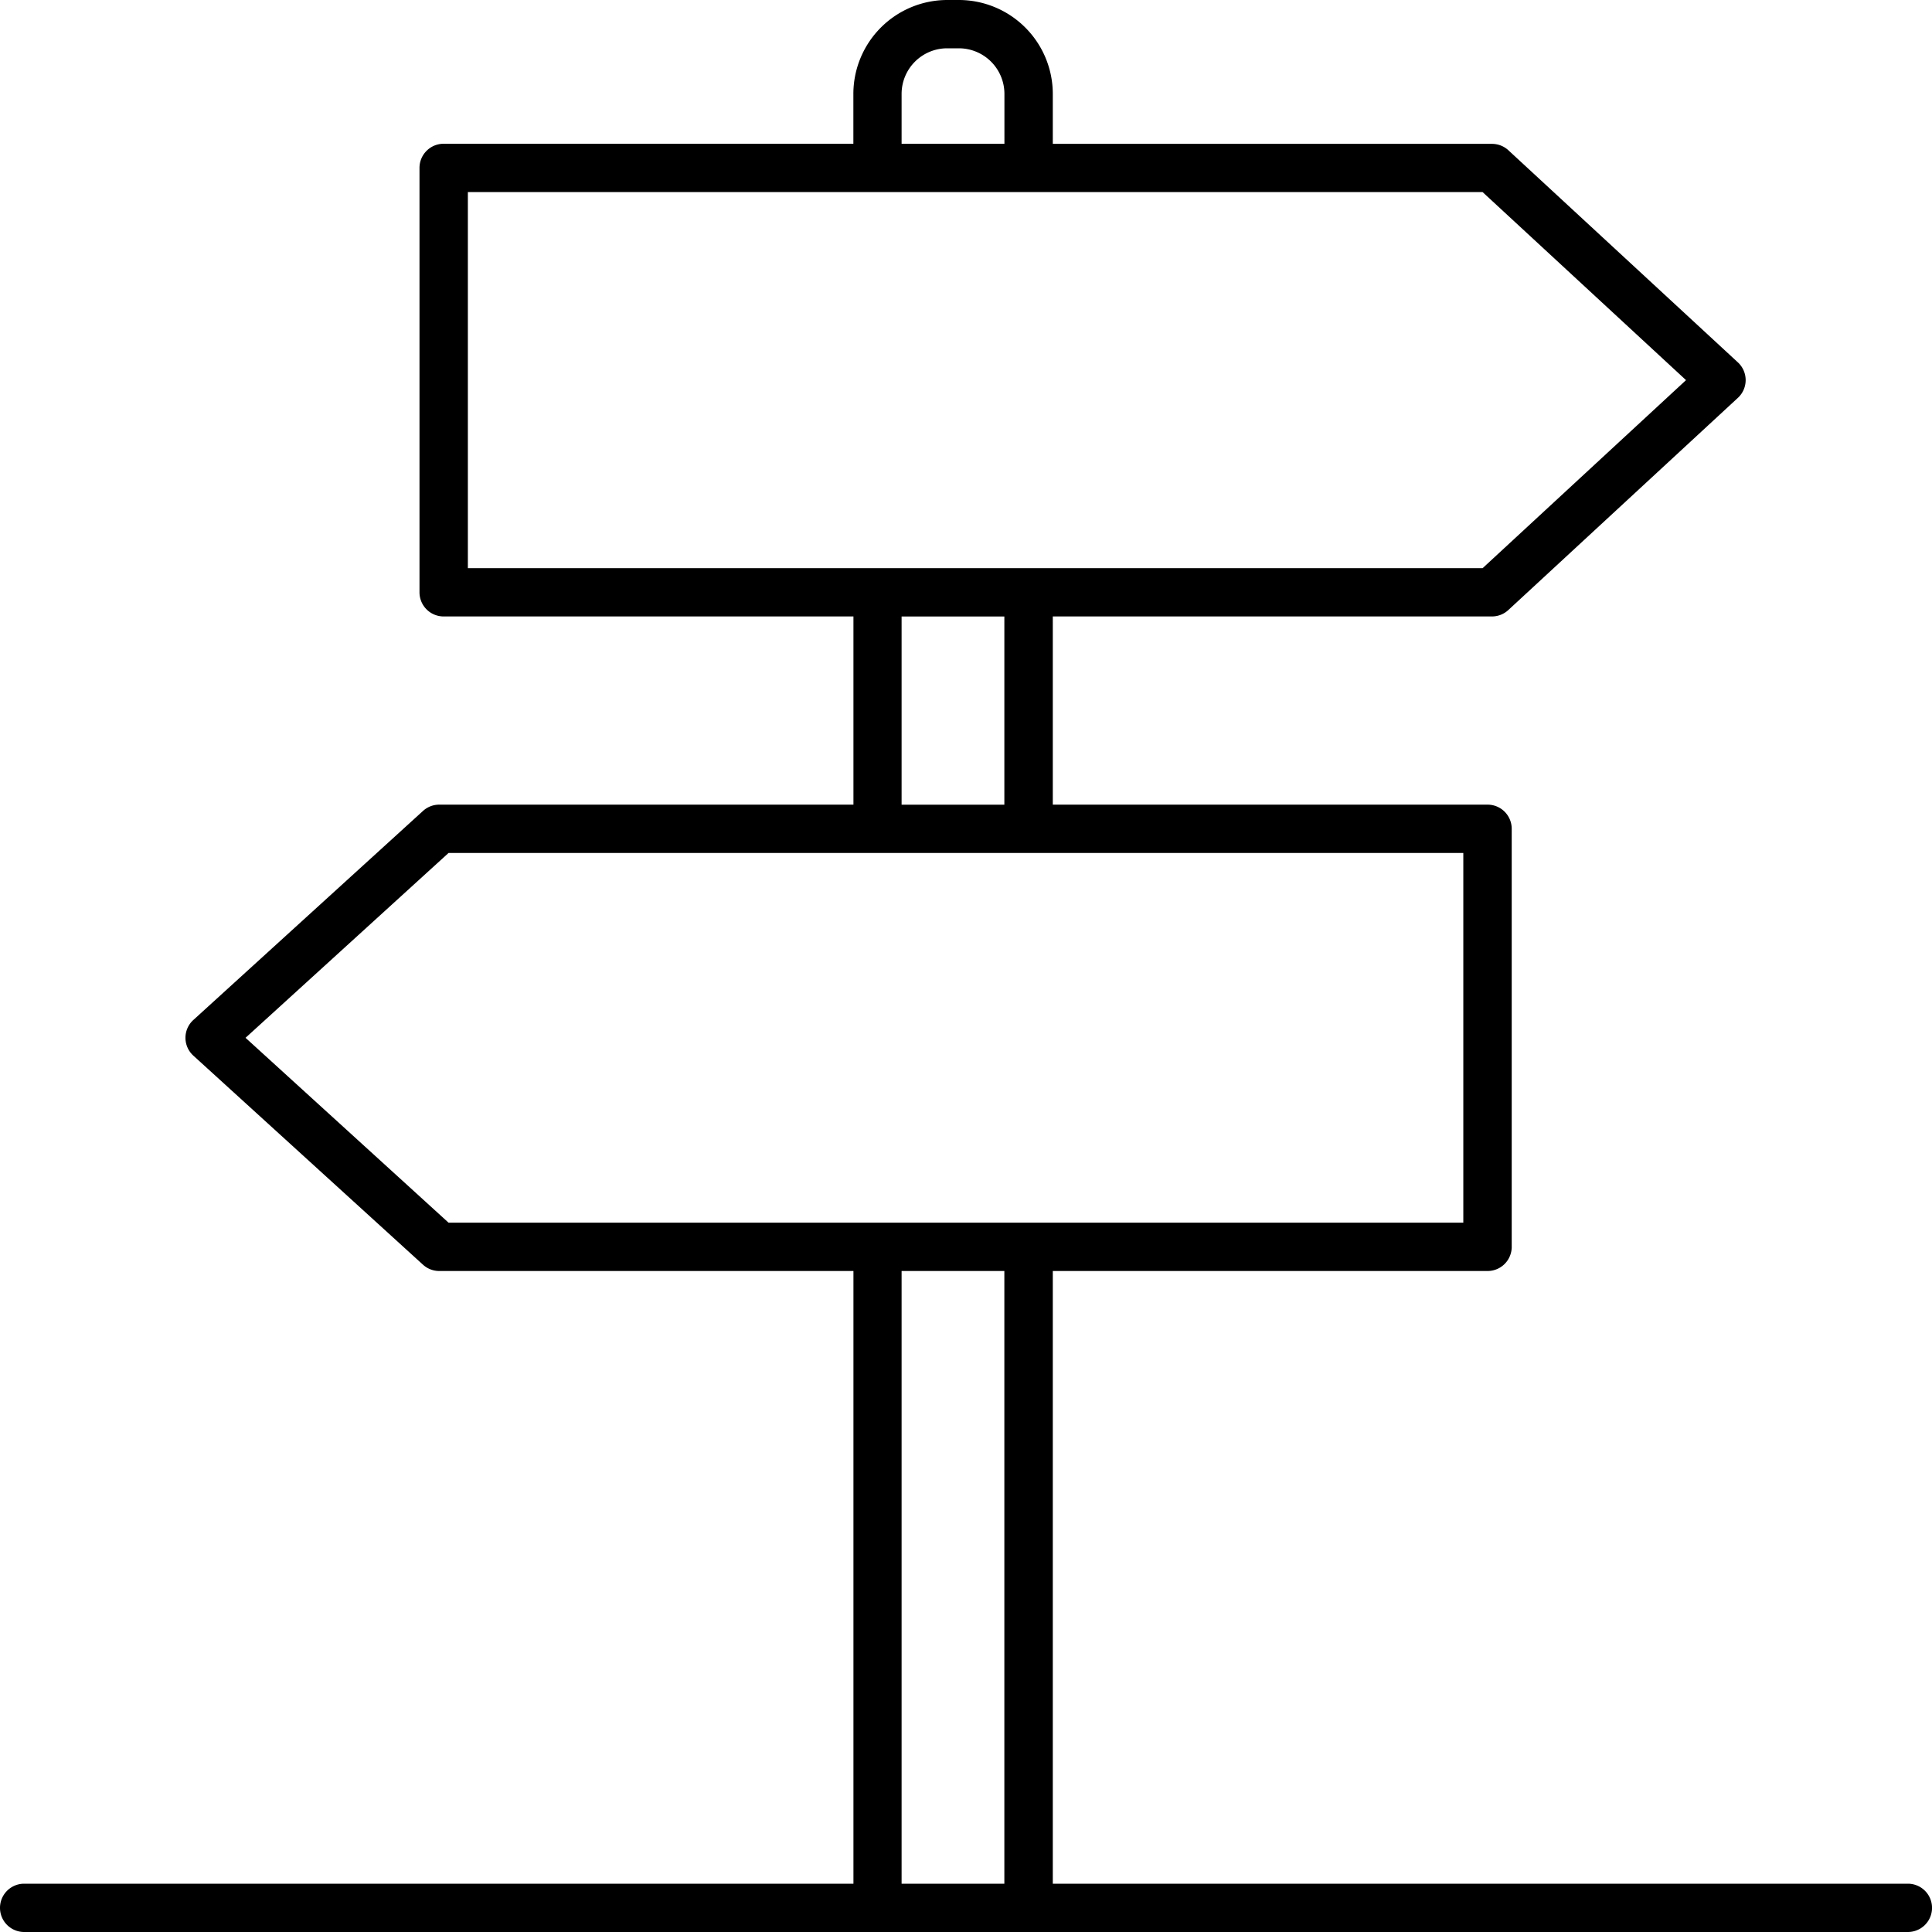 <svg id="Group_156" data-name="Group 156" xmlns="http://www.w3.org/2000/svg" xmlns:xlink="http://www.w3.org/1999/xlink" width="54" height="54" viewBox="0 0 54 54">
  <defs>
    <clipPath id="clip-path">
      <rect id="Rectangle_253" data-name="Rectangle 253" width="54" height="54" fill="none"/>
    </clipPath>
  </defs>
  <g id="Group_155" data-name="Group 155" clip-path="url(#clip-path)">
    <path id="Path_54" data-name="Path 54" d="M.676,54h52.65a.675.675,0,1,0,0-1.35h-23.9V35.525H41.578a.675.675,0,0,0,.675-.675V23.165a.675.675,0,0,0-.675-.675H29.426V17.23H41.7a.675.675,0,0,0,.458-.179l6.417-5.931a.675.675,0,0,0,0-.991L42.16,4.2a.675.675,0,0,0-.458-.179H29.426V2.624A2.627,2.627,0,0,0,26.8,0h-.324a2.626,2.626,0,0,0-2.624,2.624V4.018H12.4a.675.675,0,0,0-.675.675V16.555a.675.675,0,0,0,.675.675H23.854v5.26H12.277a.674.674,0,0,0-.454.176L5.406,28.507a.673.673,0,0,0,0,1l6.417,5.842a.674.674,0,0,0,.454.176H23.854V52.65H.675a.675.675,0,1,0,0,1.35ZM25.2,2.624a1.275,1.275,0,0,1,1.274-1.274H26.8a1.275,1.275,0,0,1,1.274,1.274V4.019H25.2ZM13.077,5.369H41.439l5.686,5.256-5.686,5.256H13.077ZM25.2,17.231h2.872v5.26H25.2ZM6.863,29.007l5.675-5.167H40.9V34.174H12.537ZM25.2,35.525h2.872V52.65H25.2Z"/>
  </g>
</svg>
